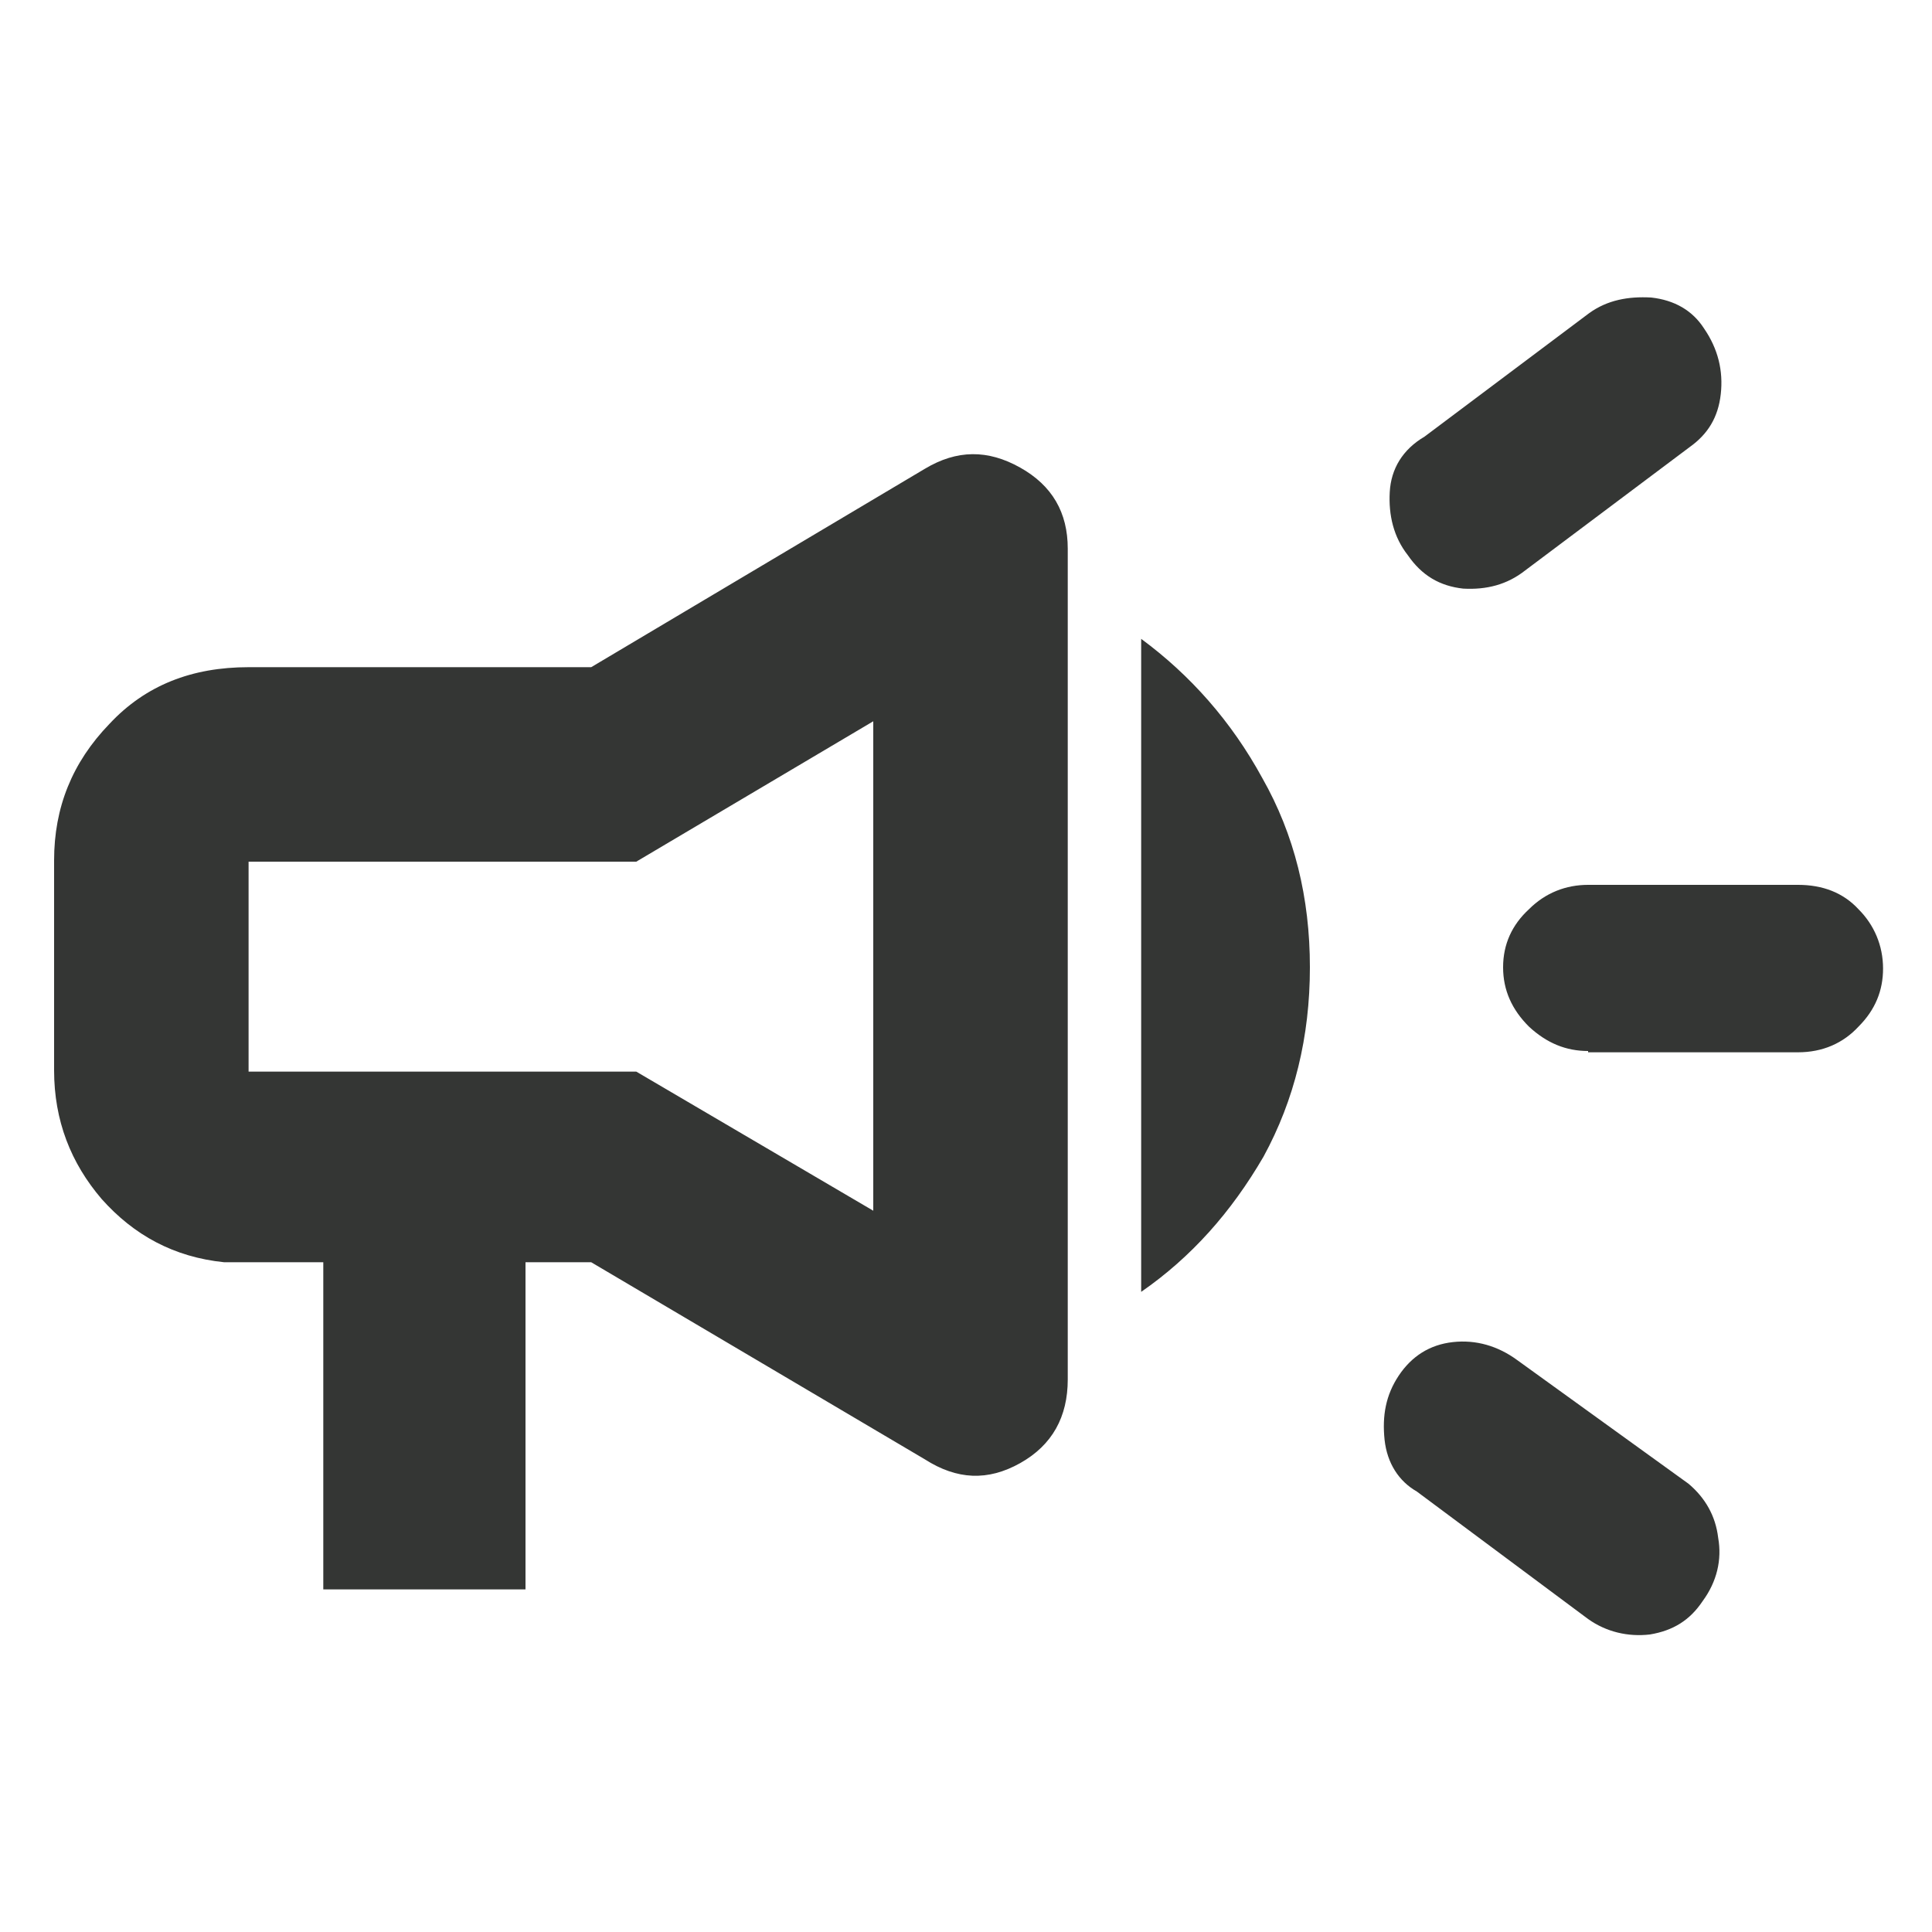 <?xml version="1.0" encoding="utf-8"?>
<!-- Generator: Adobe Illustrator 27.7.0, SVG Export Plug-In . SVG Version: 6.00 Build 0)  -->
<svg version="1.1" id="Layer_1" xmlns="http://www.w3.org/2000/svg" xmlns:xlink="http://www.w3.org/1999/xlink" x="0px" y="0px"
	 viewBox="0 0 150 150" style="enable-background:new 0 0 150 150;" xml:space="preserve">
<style type="text/css">
	.st0{fill:none;}
	.st1{fill:#343634;}
</style>
<g>
	<g>
		<rect class="st0" width="150" height="150"/>
	</g>
	<g>
		<rect x="10" y="10" class="st0" width="130" height="130"/>
	</g>
</g>
<path class="st1" d="M123.3,81.6c-1.7,0-3.2-0.6-4.6-1.9c-1.3-1.3-2-2.8-2-4.6c0-1.8,0.7-3.3,2-4.5c1.3-1.3,2.9-1.9,4.6-1.9h16.3
	c1.9,0,3.5,0.6,4.7,1.9c1.2,1.2,1.9,2.8,1.9,4.6c0,1.7-0.6,3.2-1.9,4.5c-1.2,1.3-2.8,2-4.7,2H123.3z M123.3,125.7l-13.3-9.9
	c-1.4-0.8-2.3-2.2-2.5-4c-0.2-1.9,0.1-3.5,1.1-5c1-1.5,2.4-2.4,4.2-2.6c1.8-0.2,3.5,0.3,5,1.4l13.3,9.6c1.3,1.1,2.1,2.5,2.3,4.2
	c0.3,1.7-0.1,3.4-1.2,4.9c-1,1.5-2.3,2.3-4.1,2.6C126.4,127.1,124.7,126.7,123.3,125.7z M118.4,44.3c-1.4,1.1-3,1.5-4.8,1.4
	c-1.8-0.2-3.2-1-4.3-2.6c-1.1-1.4-1.5-3.1-1.4-4.9c0.1-1.8,1-3.3,2.7-4.3l12.8-9.6c1.4-1,3-1.3,4.8-1.2c1.8,0.2,3.2,1,4.1,2.4
	c1.1,1.6,1.5,3.3,1.3,5.1c-0.2,1.8-1,3.1-2.4,4.1L118.4,44.3z M25.1,123.5V98h-7.7c-3.9-0.4-7-2.1-9.5-4.9c-2.4-2.8-3.7-6.1-3.7-10
	V66.8c0-4.1,1.4-7.6,4.3-10.6c2.8-3,6.4-4.4,10.8-4.4h26.6l25.9-15.4c2.5-1.5,4.9-1.5,7.4-0.1c2.5,1.4,3.7,3.5,3.7,6.3v64.5
	c0,2.9-1.2,5.1-3.7,6.5c-2.5,1.4-4.9,1.3-7.4-0.3L45.9,98h-5.1v25.4H25.1z M88.6,100.3V49.6c3.8,2.8,7,6.4,9.4,10.8
	c2.5,4.4,3.7,9.3,3.7,14.7s-1.2,10.3-3.6,14.7C95.6,94.1,92.5,97.6,88.6,100.3z M67.8,94V56L49.4,66.9H19.3v16.3h30.1L67.8,94z"/>
</svg>
